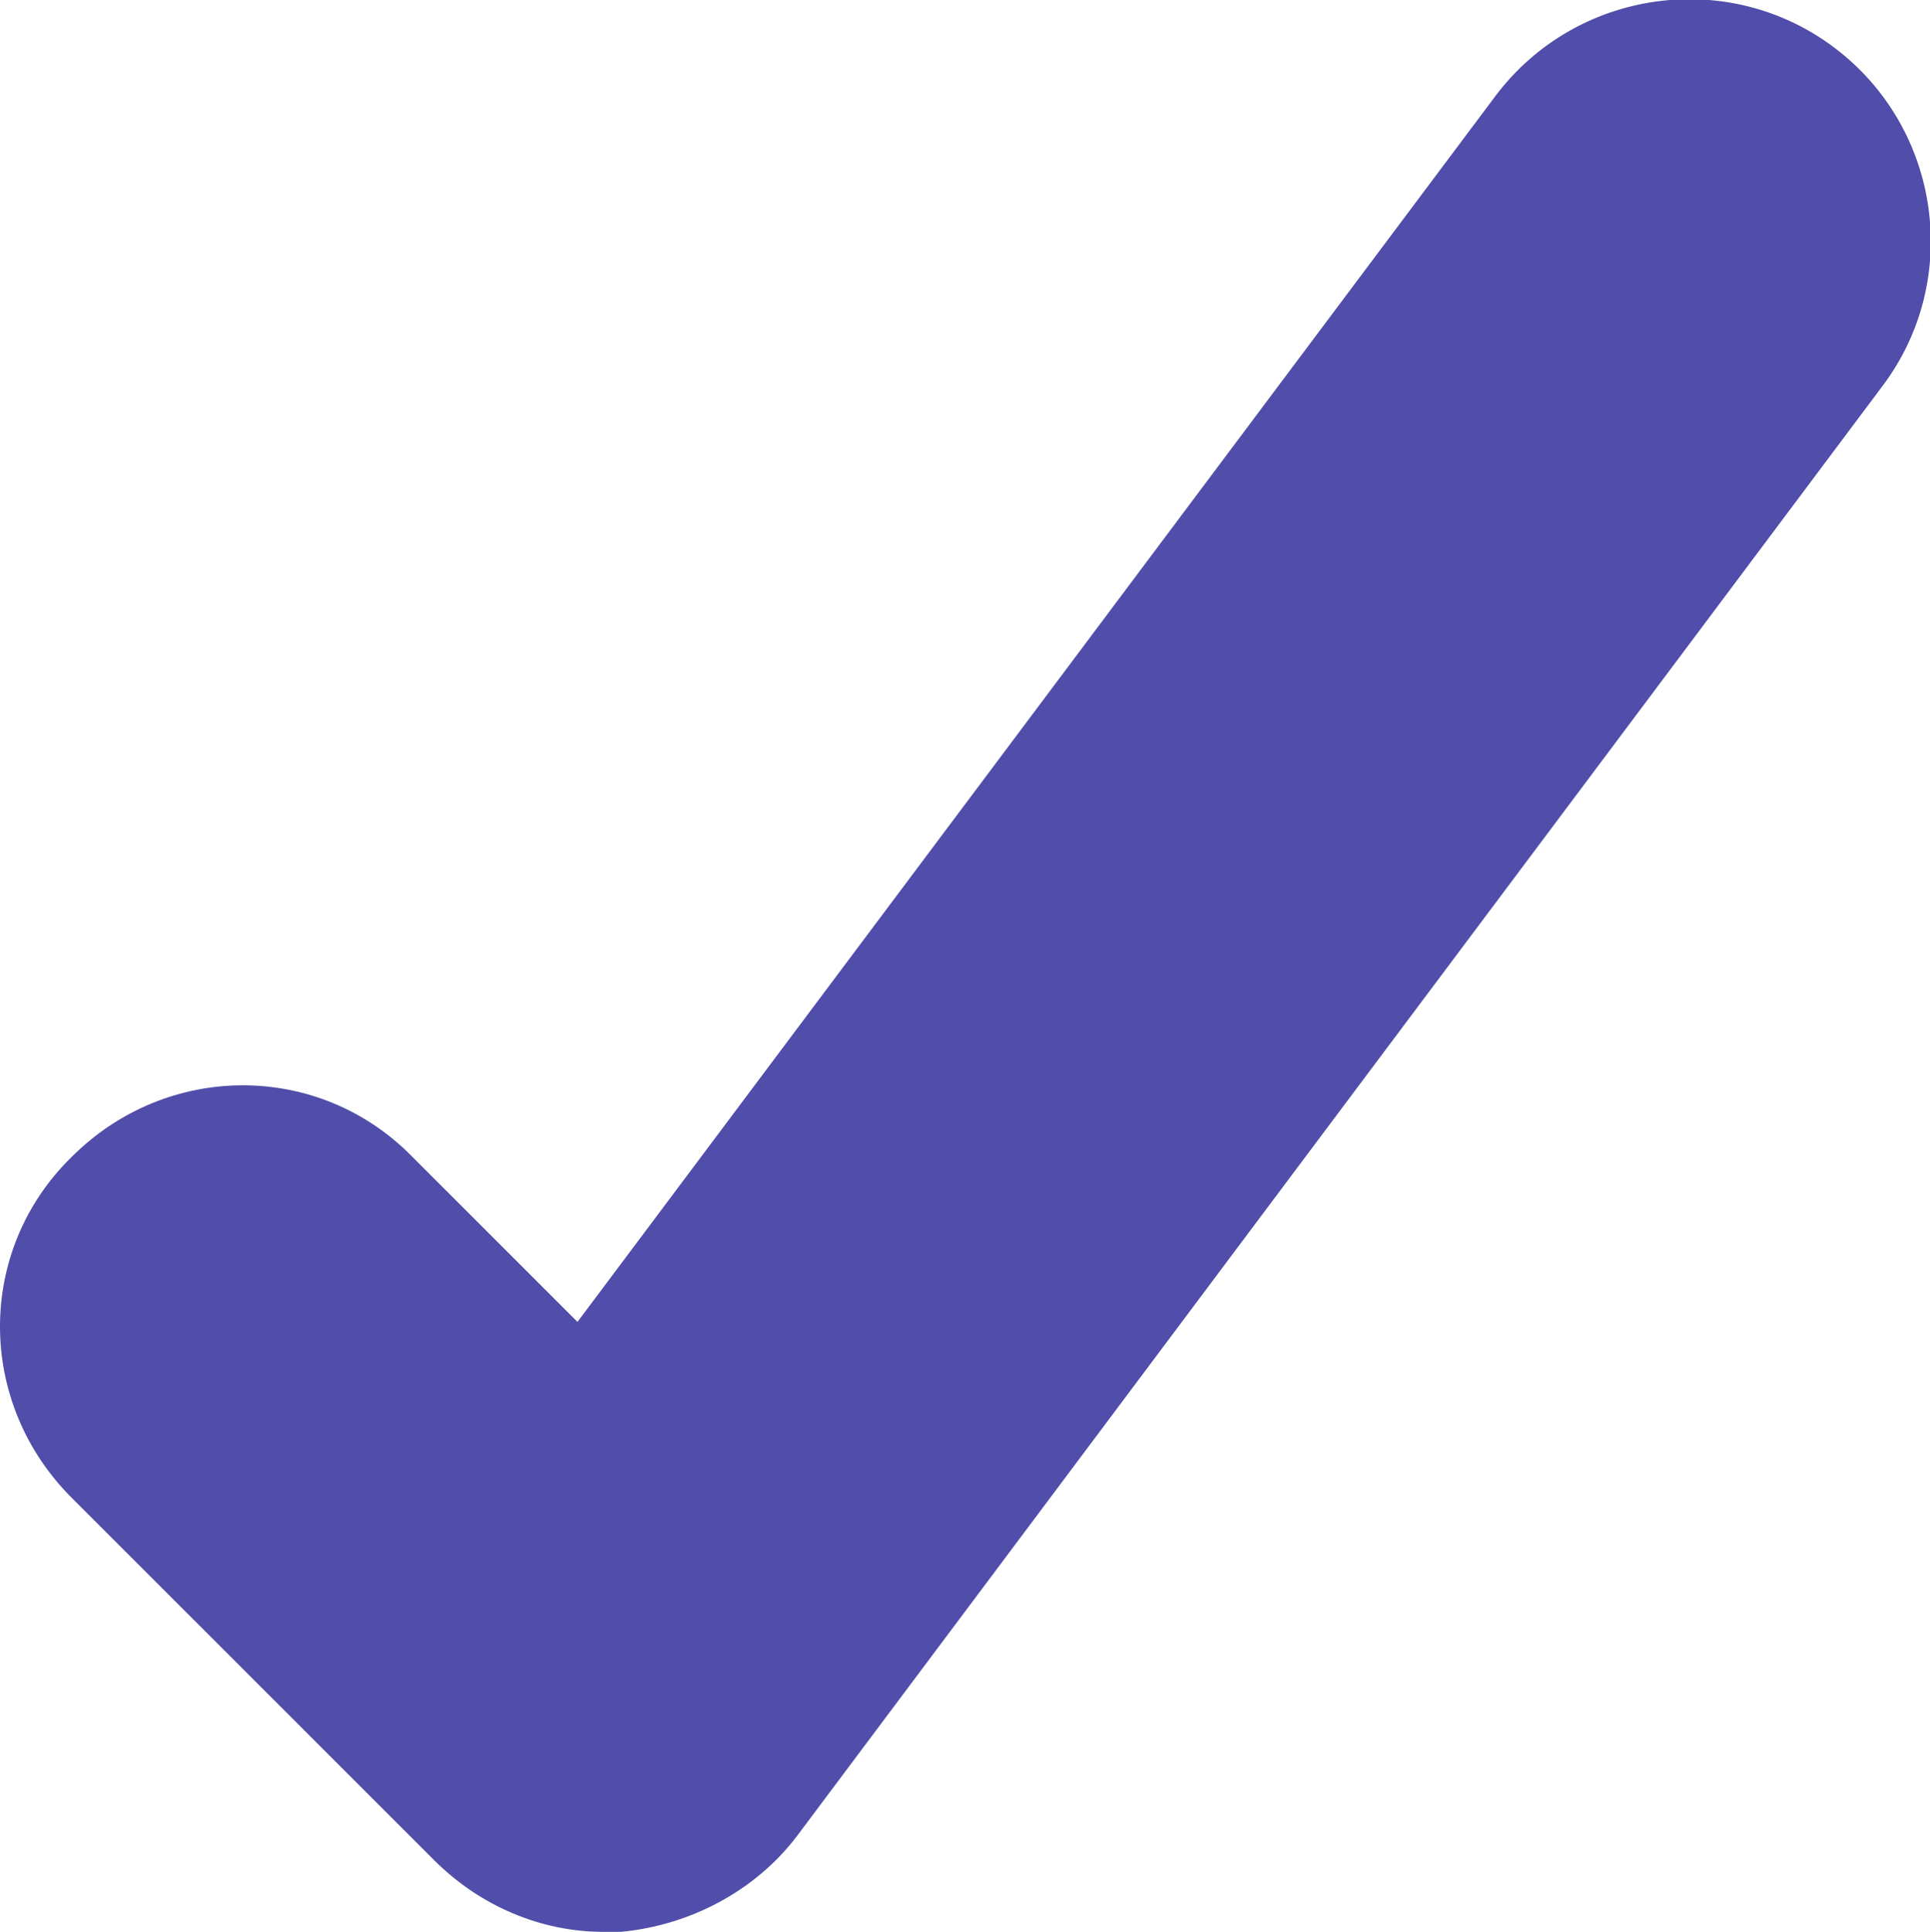 <?xml version="1.0" encoding="UTF-8"?>
<svg id="Capa_2" data-name="Capa 2" xmlns="http://www.w3.org/2000/svg" viewBox="0 0 8.89 8.9">
  <defs>
    <style>
      .cls-1 {
        fill: #504eaa;
      }
    </style>
  </defs>
  <g id="Capa_2-2" data-name="Capa 2">
    <g id="Capa_1-2" data-name="Capa 1-2">
      <path class="cls-1" d="M8.45.22c-.49-.37-1.19-.27-1.56.22L2.66,6.09l-.76-.76c-.43-.44-1.13-.44-1.57,0-.44.43-.44,1.13,0,1.57l1.67,1.67c.21.21.49.33.78.33h.08c.32-.03.62-.19.81-.44L8.67,1.78c.37-.49.27-1.19-.22-1.56Z"/>
    </g>
  </g>
</svg>